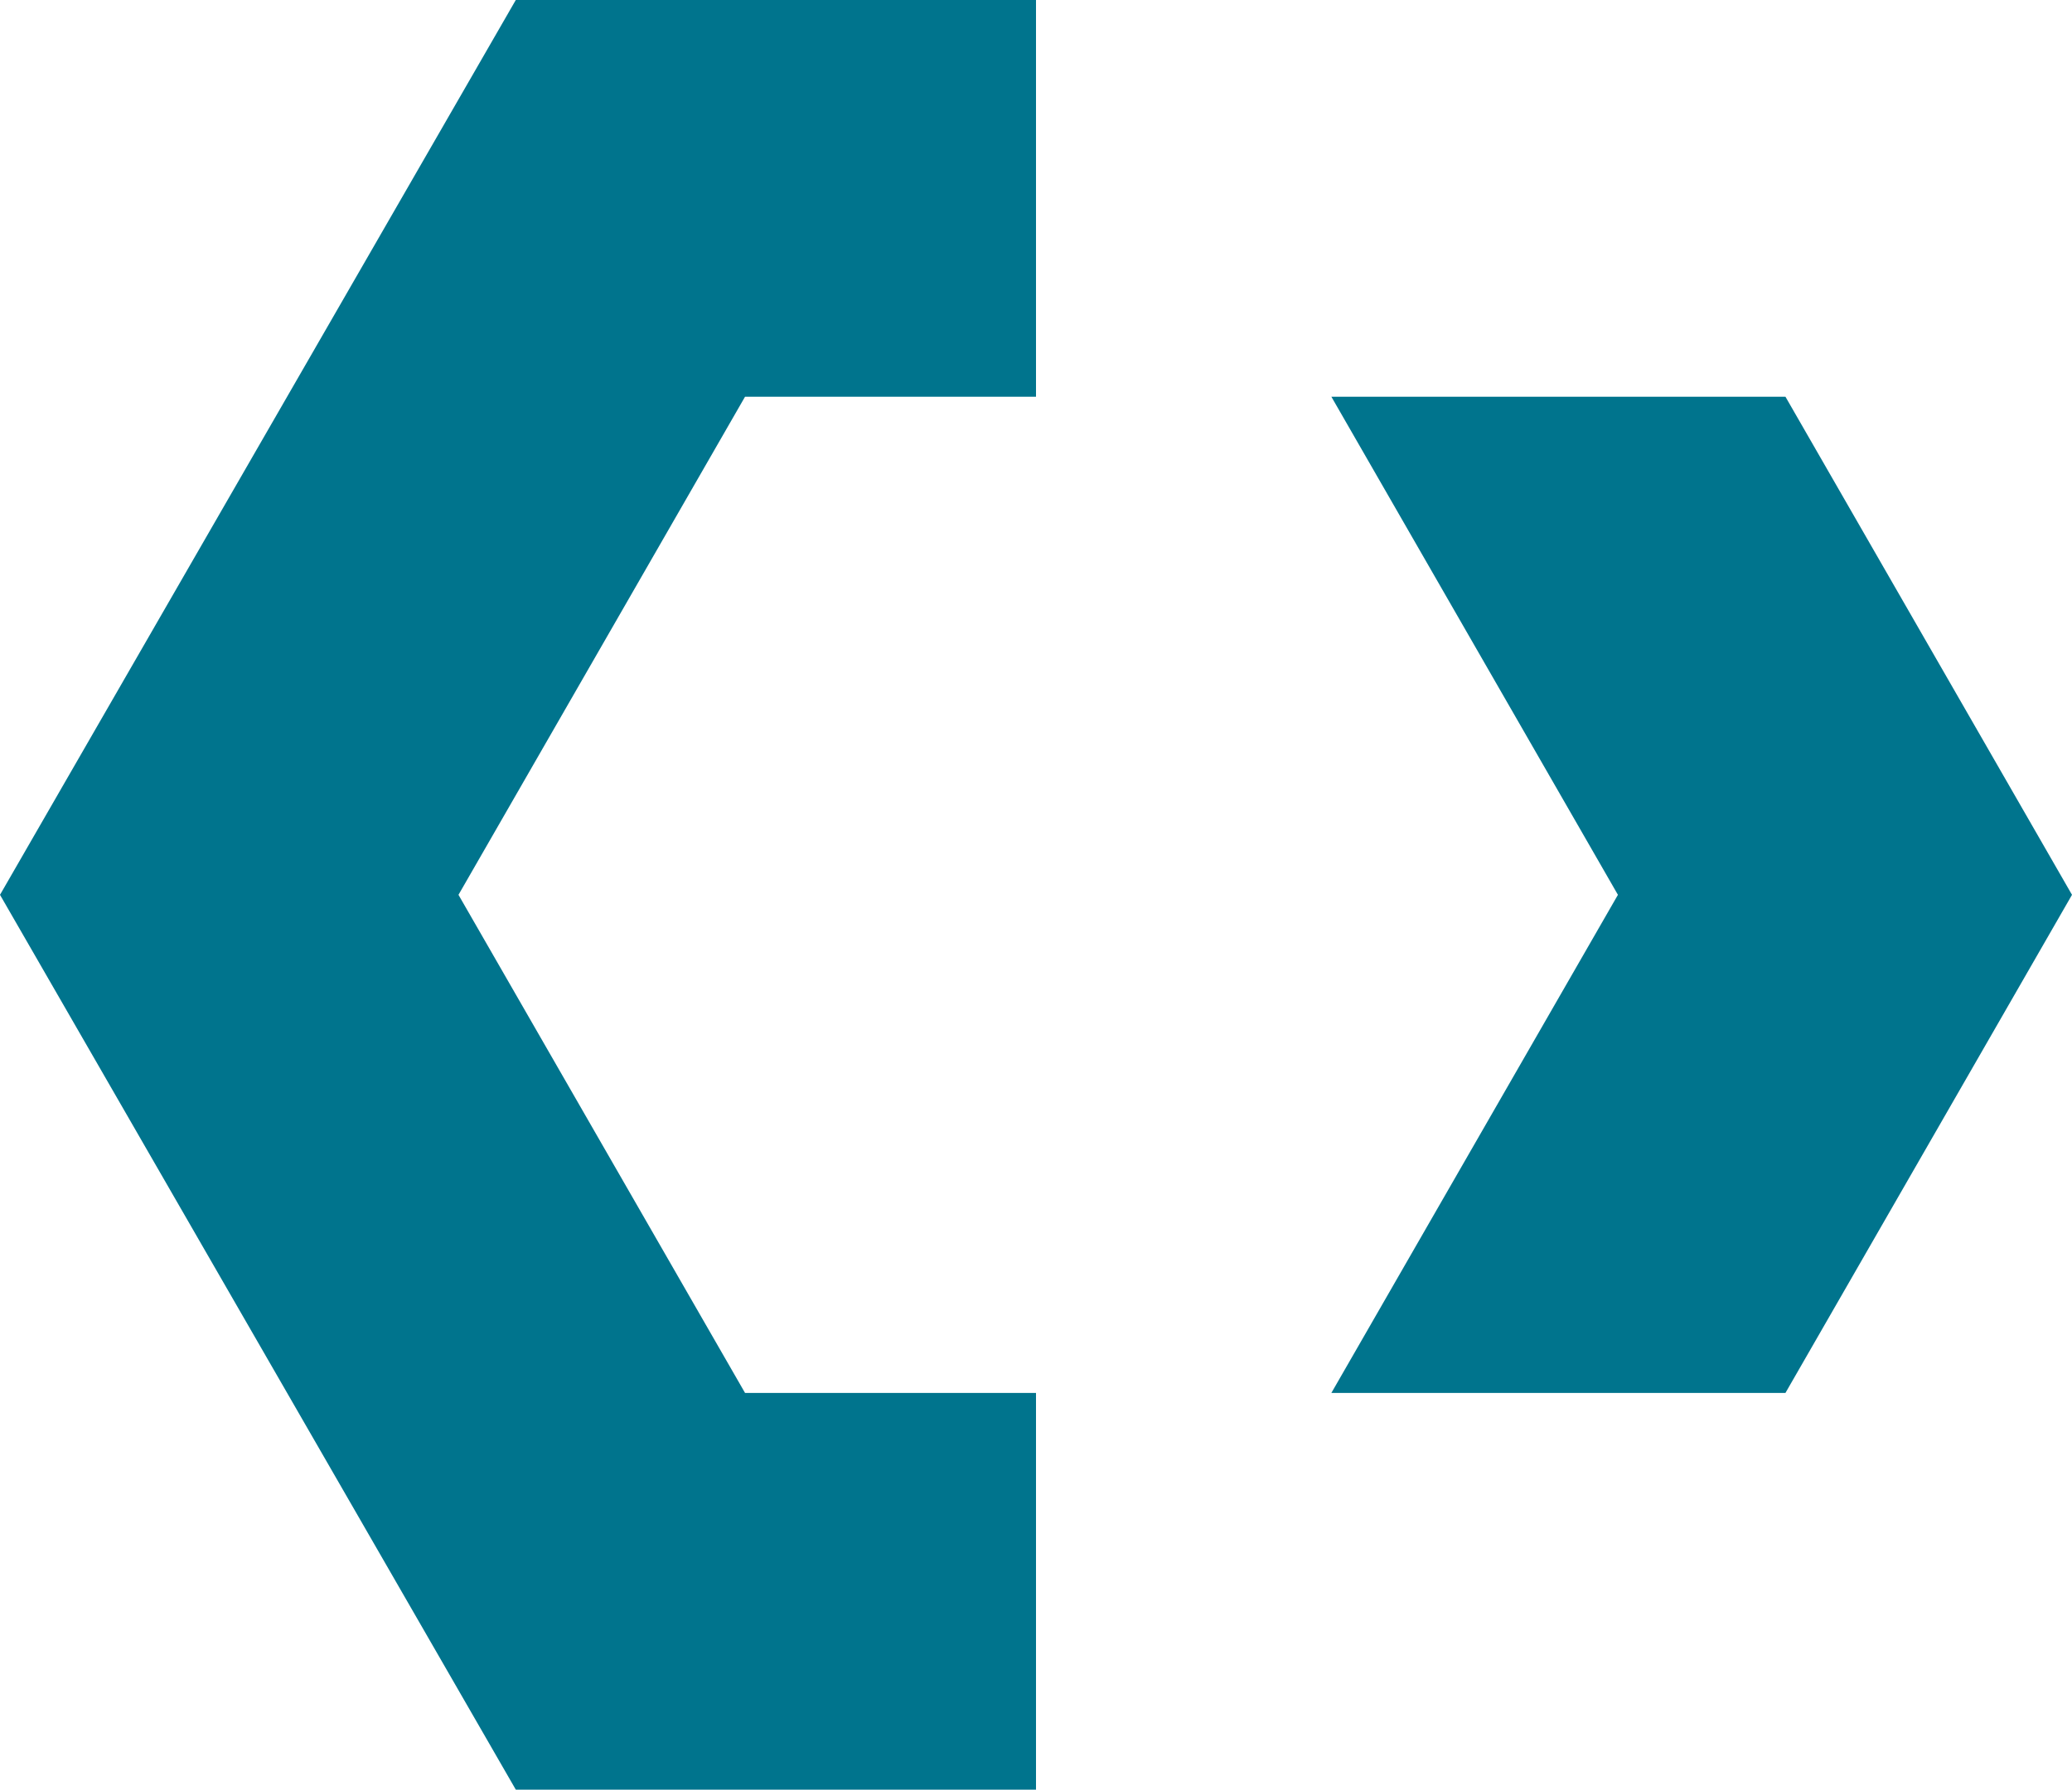 <?xml version="1.0" encoding="utf-8"?>
<svg xmlns="http://www.w3.org/2000/svg" xmlns:xlink="http://www.w3.org/1999/xlink" version="1.1" id="Ebene_1" x="0px" y="0px" viewBox="0 0 47 40.6" style="enable-background:new 0 0 47 40.6;">
<style type="text/css">
	.st0{fill:#00748D;}
</style>
<polygon class="st0" points="11.7,0 23.5,0 23.5,9 16.9,9 10.4,20.3 16.9,31.6 23.5,31.6 23.5,40.6 11.7,40.6 0,20.3"/>
<polygon class="st0" points="30.2,9 36.7,20.3 30.2,31.6 40.5,31.6 47,20.3 40.5,9"/>
</svg>